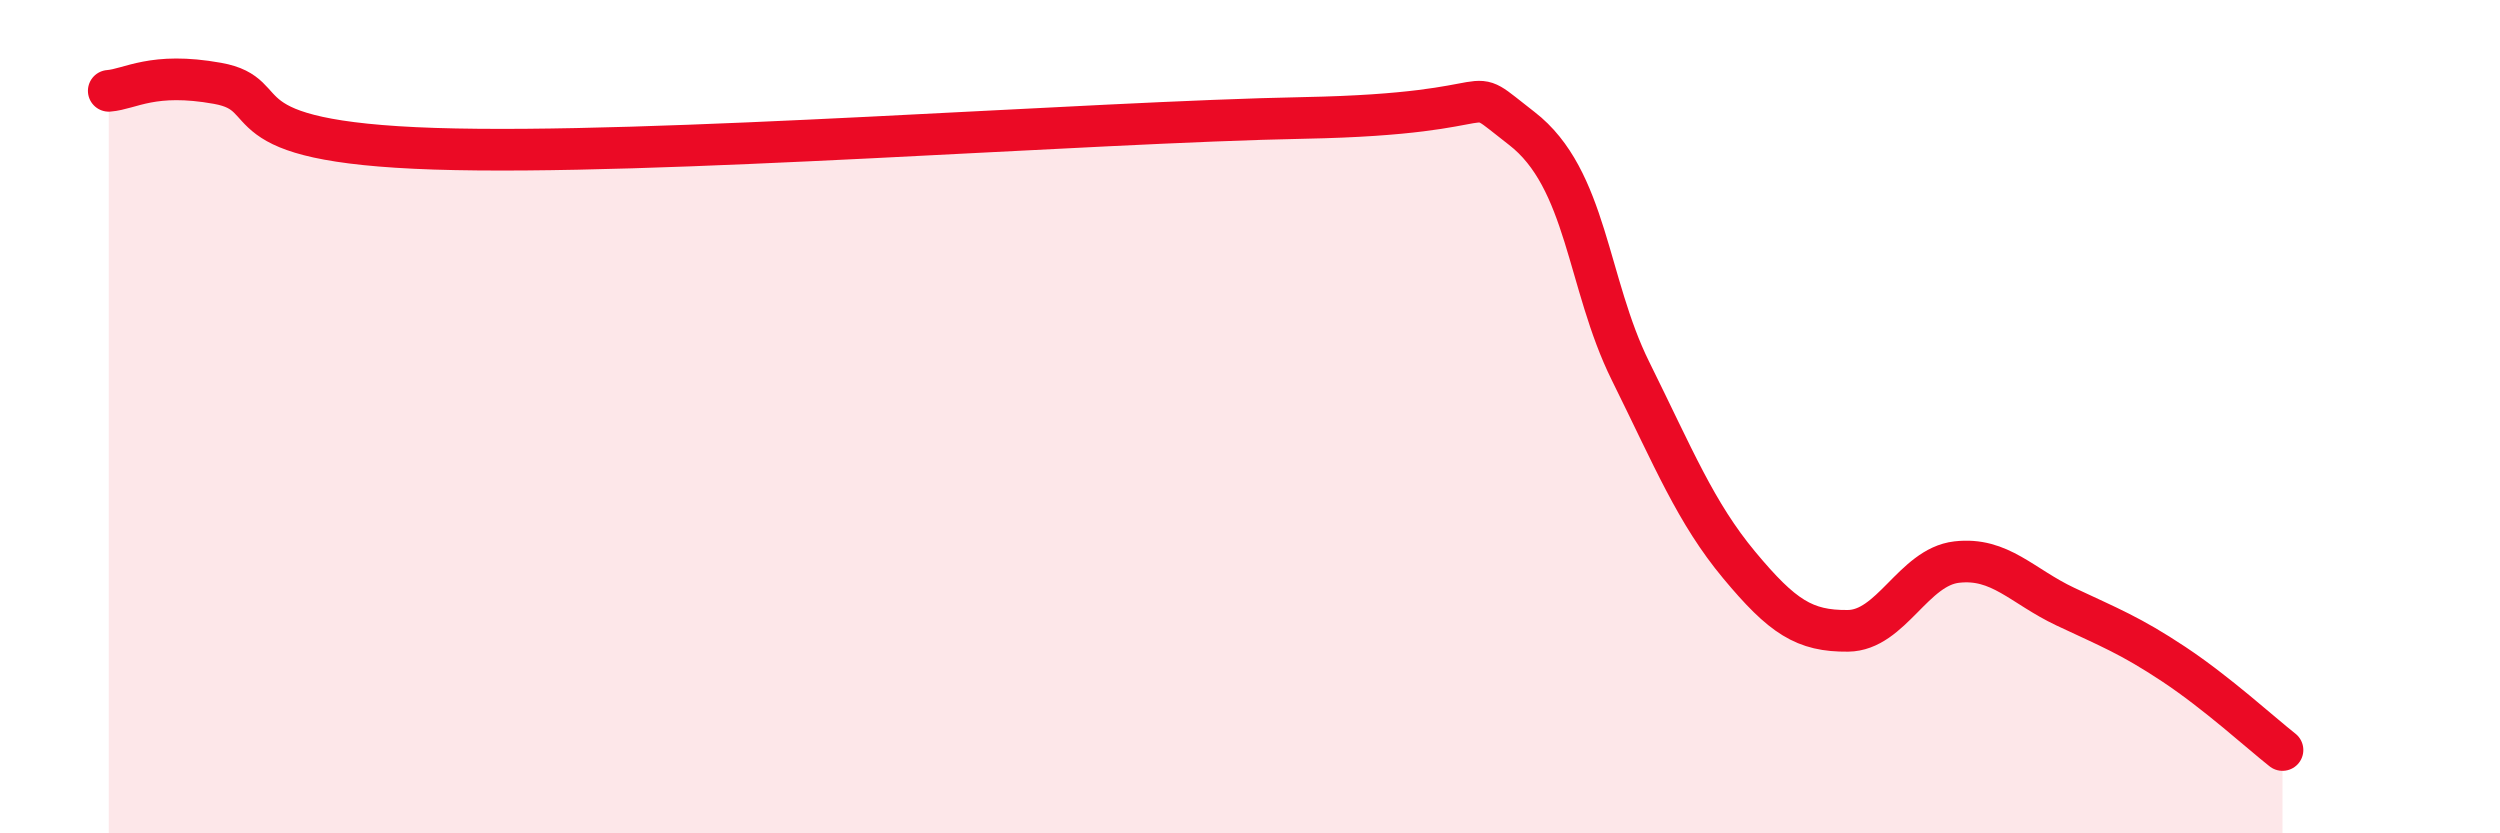 
    <svg width="60" height="20" viewBox="0 0 60 20" xmlns="http://www.w3.org/2000/svg">
      <path
        d="M 2.61,2.18 C 3.13,2.14 3.66,1.72 5.22,2 C 6.78,2.28 5.21,3.4 10.43,3.57 C 15.65,3.74 26.08,2.93 31.3,2.83 C 36.52,2.73 34.95,1.87 36.52,3.08 C 38.09,4.29 38.09,6.8 39.13,8.9 C 40.17,11 40.7,12.31 41.74,13.56 C 42.78,14.81 43.31,15.15 44.35,15.14 C 45.39,15.13 45.92,13.61 46.96,13.49 C 48,13.37 48.53,14.07 49.57,14.56 C 50.61,15.05 51.13,15.25 52.17,15.94 C 53.21,16.63 54.26,17.59 54.78,18L54.78 20L2.61 20Z"
        fill="#EB0A25"
        opacity="0.1"
        stroke-linecap="round"
        stroke-linejoin="round"
      />
      <path
        d="M 2.61,2.18 C 3.13,2.14 3.66,1.72 5.22,2 C 6.78,2.28 5.21,3.4 10.43,3.57 C 15.65,3.74 26.08,2.93 31.3,2.83 C 36.52,2.73 34.95,1.87 36.52,3.08 C 38.09,4.29 38.09,6.8 39.13,8.9 C 40.17,11 40.7,12.31 41.74,13.56 C 42.78,14.81 43.31,15.15 44.35,15.14 C 45.39,15.13 45.92,13.61 46.96,13.49 C 48,13.37 48.53,14.07 49.57,14.56 C 50.61,15.05 51.13,15.25 52.17,15.94 C 53.21,16.63 54.26,17.59 54.78,18"
        stroke="#EB0A25"
        stroke-width="1"
        fill="none"
        stroke-linecap="round"
        stroke-linejoin="round"
      />
    </svg>
  